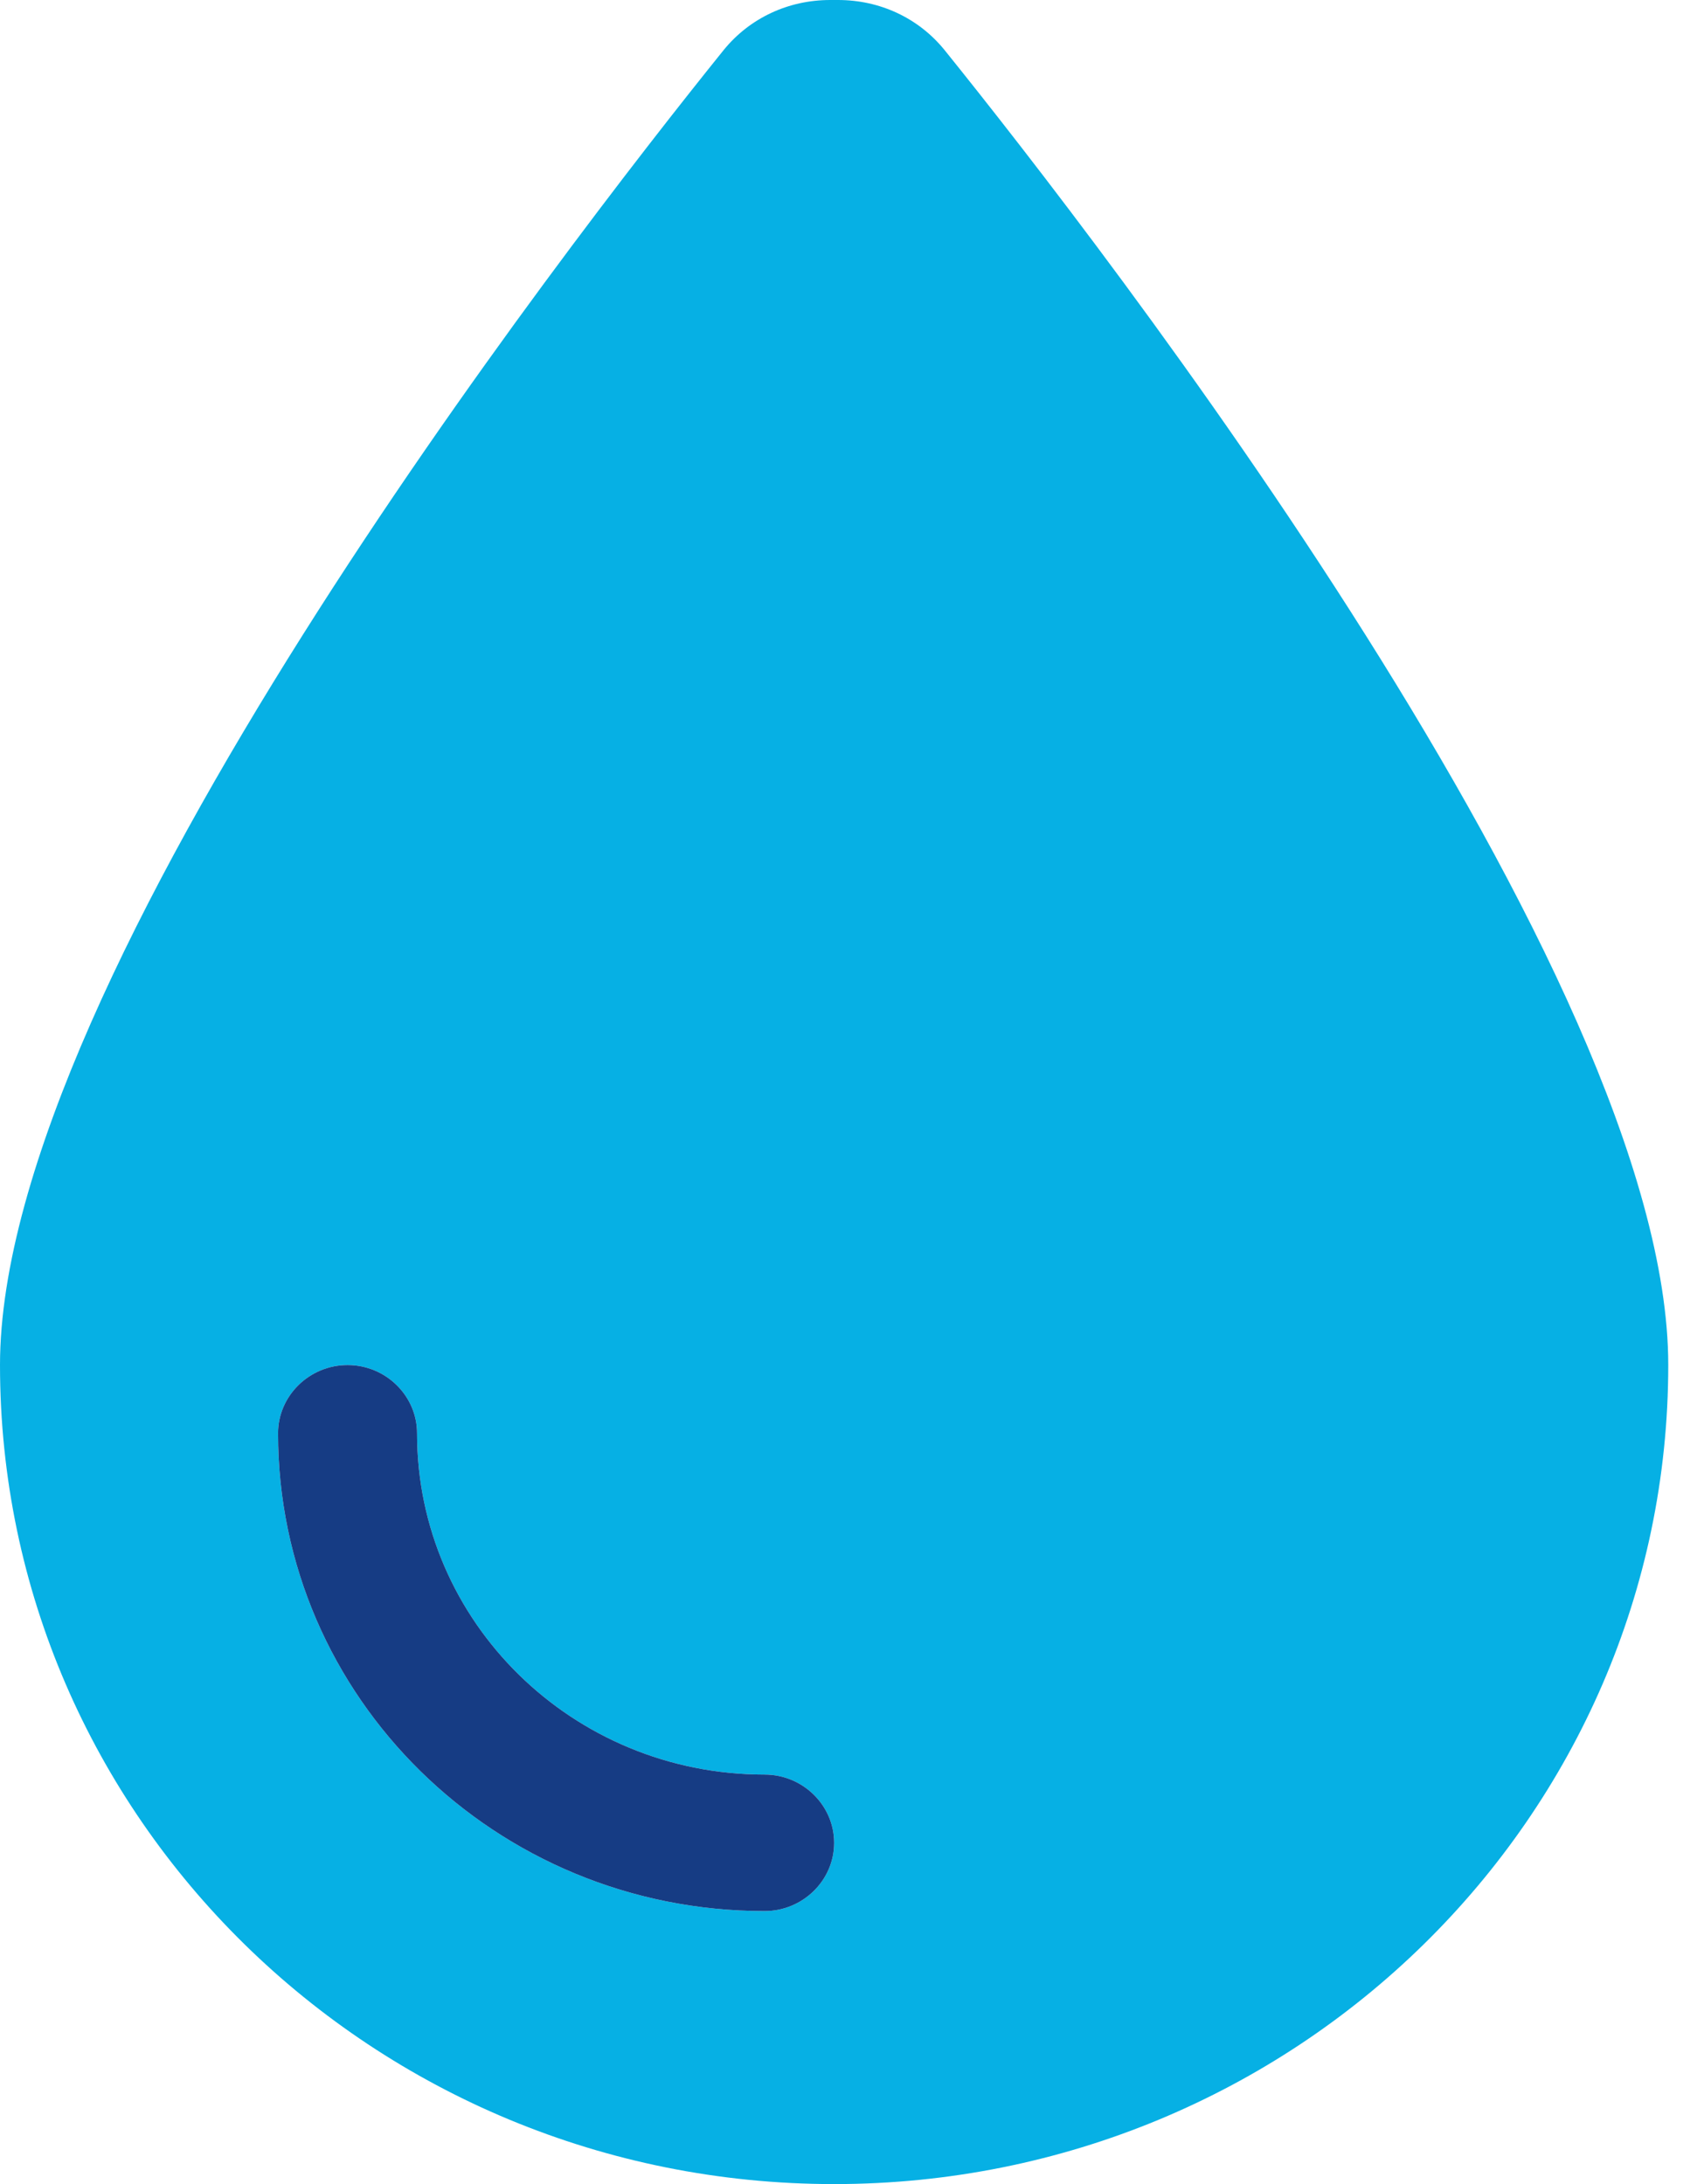<svg width="39" height="50" viewBox="0 0 39 50" fill="none" xmlns="http://www.w3.org/2000/svg">
<g clip-path="url(#clip0_4037_200)">
<path d="M0 31.25C0 41.602 8.551 50 19.091 50C29.631 50 38.182 41.602 38.182 31.25C38.182 22.344 25.236 5.635 21.616 1.143C21.02 0.41 20.135 0 19.18 0H19.001C18.047 0 17.162 0.41 16.565 1.143C12.946 5.635 0 22.344 0 31.25ZM6.364 32.812C6.364 31.953 7.08 31.25 7.955 31.25C8.83 31.25 9.545 31.953 9.545 32.812C9.545 37.129 13.105 40.625 17.5 40.625C18.375 40.625 19.091 41.328 19.091 42.188C19.091 43.047 18.375 43.75 17.5 43.75C11.345 43.75 6.364 38.857 6.364 32.812Z" fill="#06B0E4"/>
<path d="M7.955 31.25C8.83 31.25 9.545 31.953 9.545 32.812C9.545 37.129 13.105 40.625 17.5 40.625C18.375 40.625 19.091 41.328 19.091 42.188C19.091 43.047 18.375 43.75 17.5 43.75C11.345 43.75 6.364 38.857 6.364 32.812C6.364 31.953 7.08 31.25 7.955 31.25Z" fill="#163C84"/>
</g>
<defs>
<clipPath id="clip0_4037_200">
<rect width="38.182" height="50" fill="white"/>
</clipPath>
</defs>
</svg>
